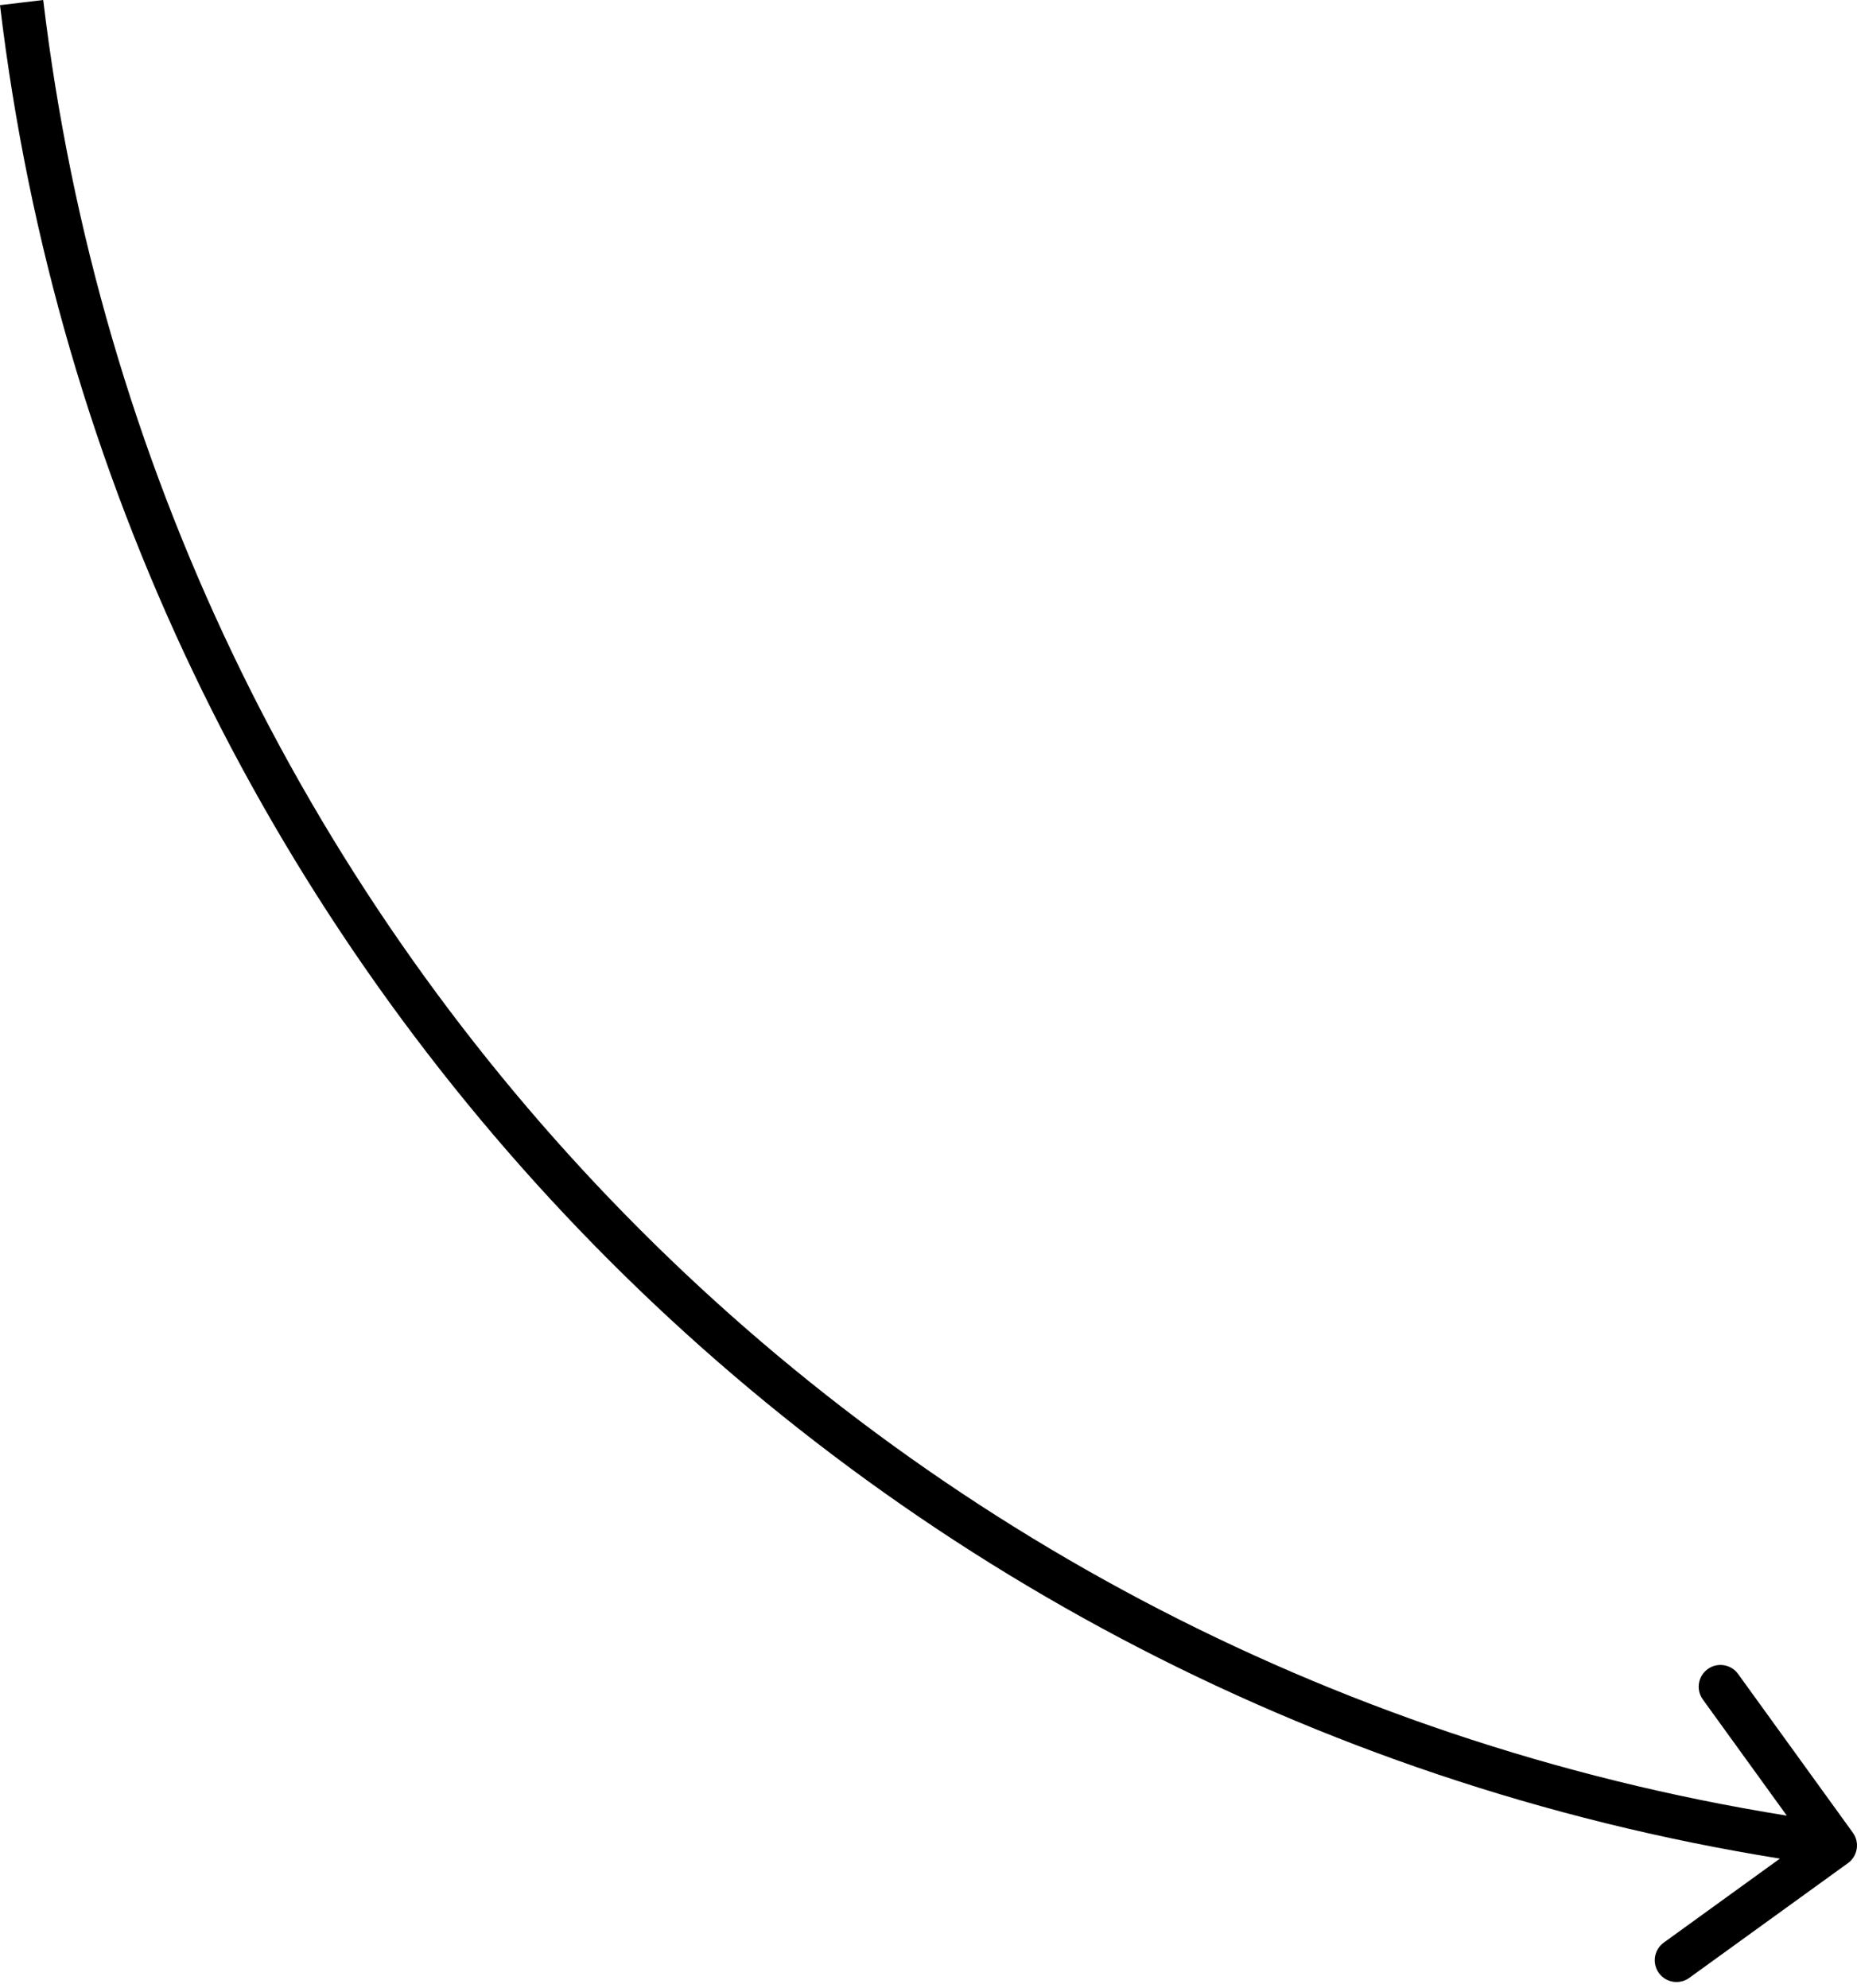 <svg width="128" height="137" viewBox="0 0 128 137" fill="none" xmlns="http://www.w3.org/2000/svg">
<path d="M122.881 126.606L122.643 128.087L122.881 126.606ZM127.379 128.403C128.05 127.918 128.201 126.98 127.715 126.309L119.804 115.368C119.319 114.697 118.381 114.546 117.71 115.032C117.038 115.517 116.888 116.455 117.373 117.126L124.405 126.851L114.68 133.883C114.009 134.369 113.858 135.306 114.344 135.978C114.829 136.649 115.767 136.8 116.438 136.314L127.379 128.403ZM122.881 126.606L122.643 128.087L126.262 128.669L126.5 127.188L126.738 125.707L123.119 125.125L122.881 126.606ZM1.49 0.178L5.23534e-05 0.355C7.774 65.541 57.827 117.671 122.643 128.087L122.881 126.606L123.119 125.125C59.626 114.921 10.595 63.855 2.979 0L1.49 0.178Z" fill="black"/>
</svg>
